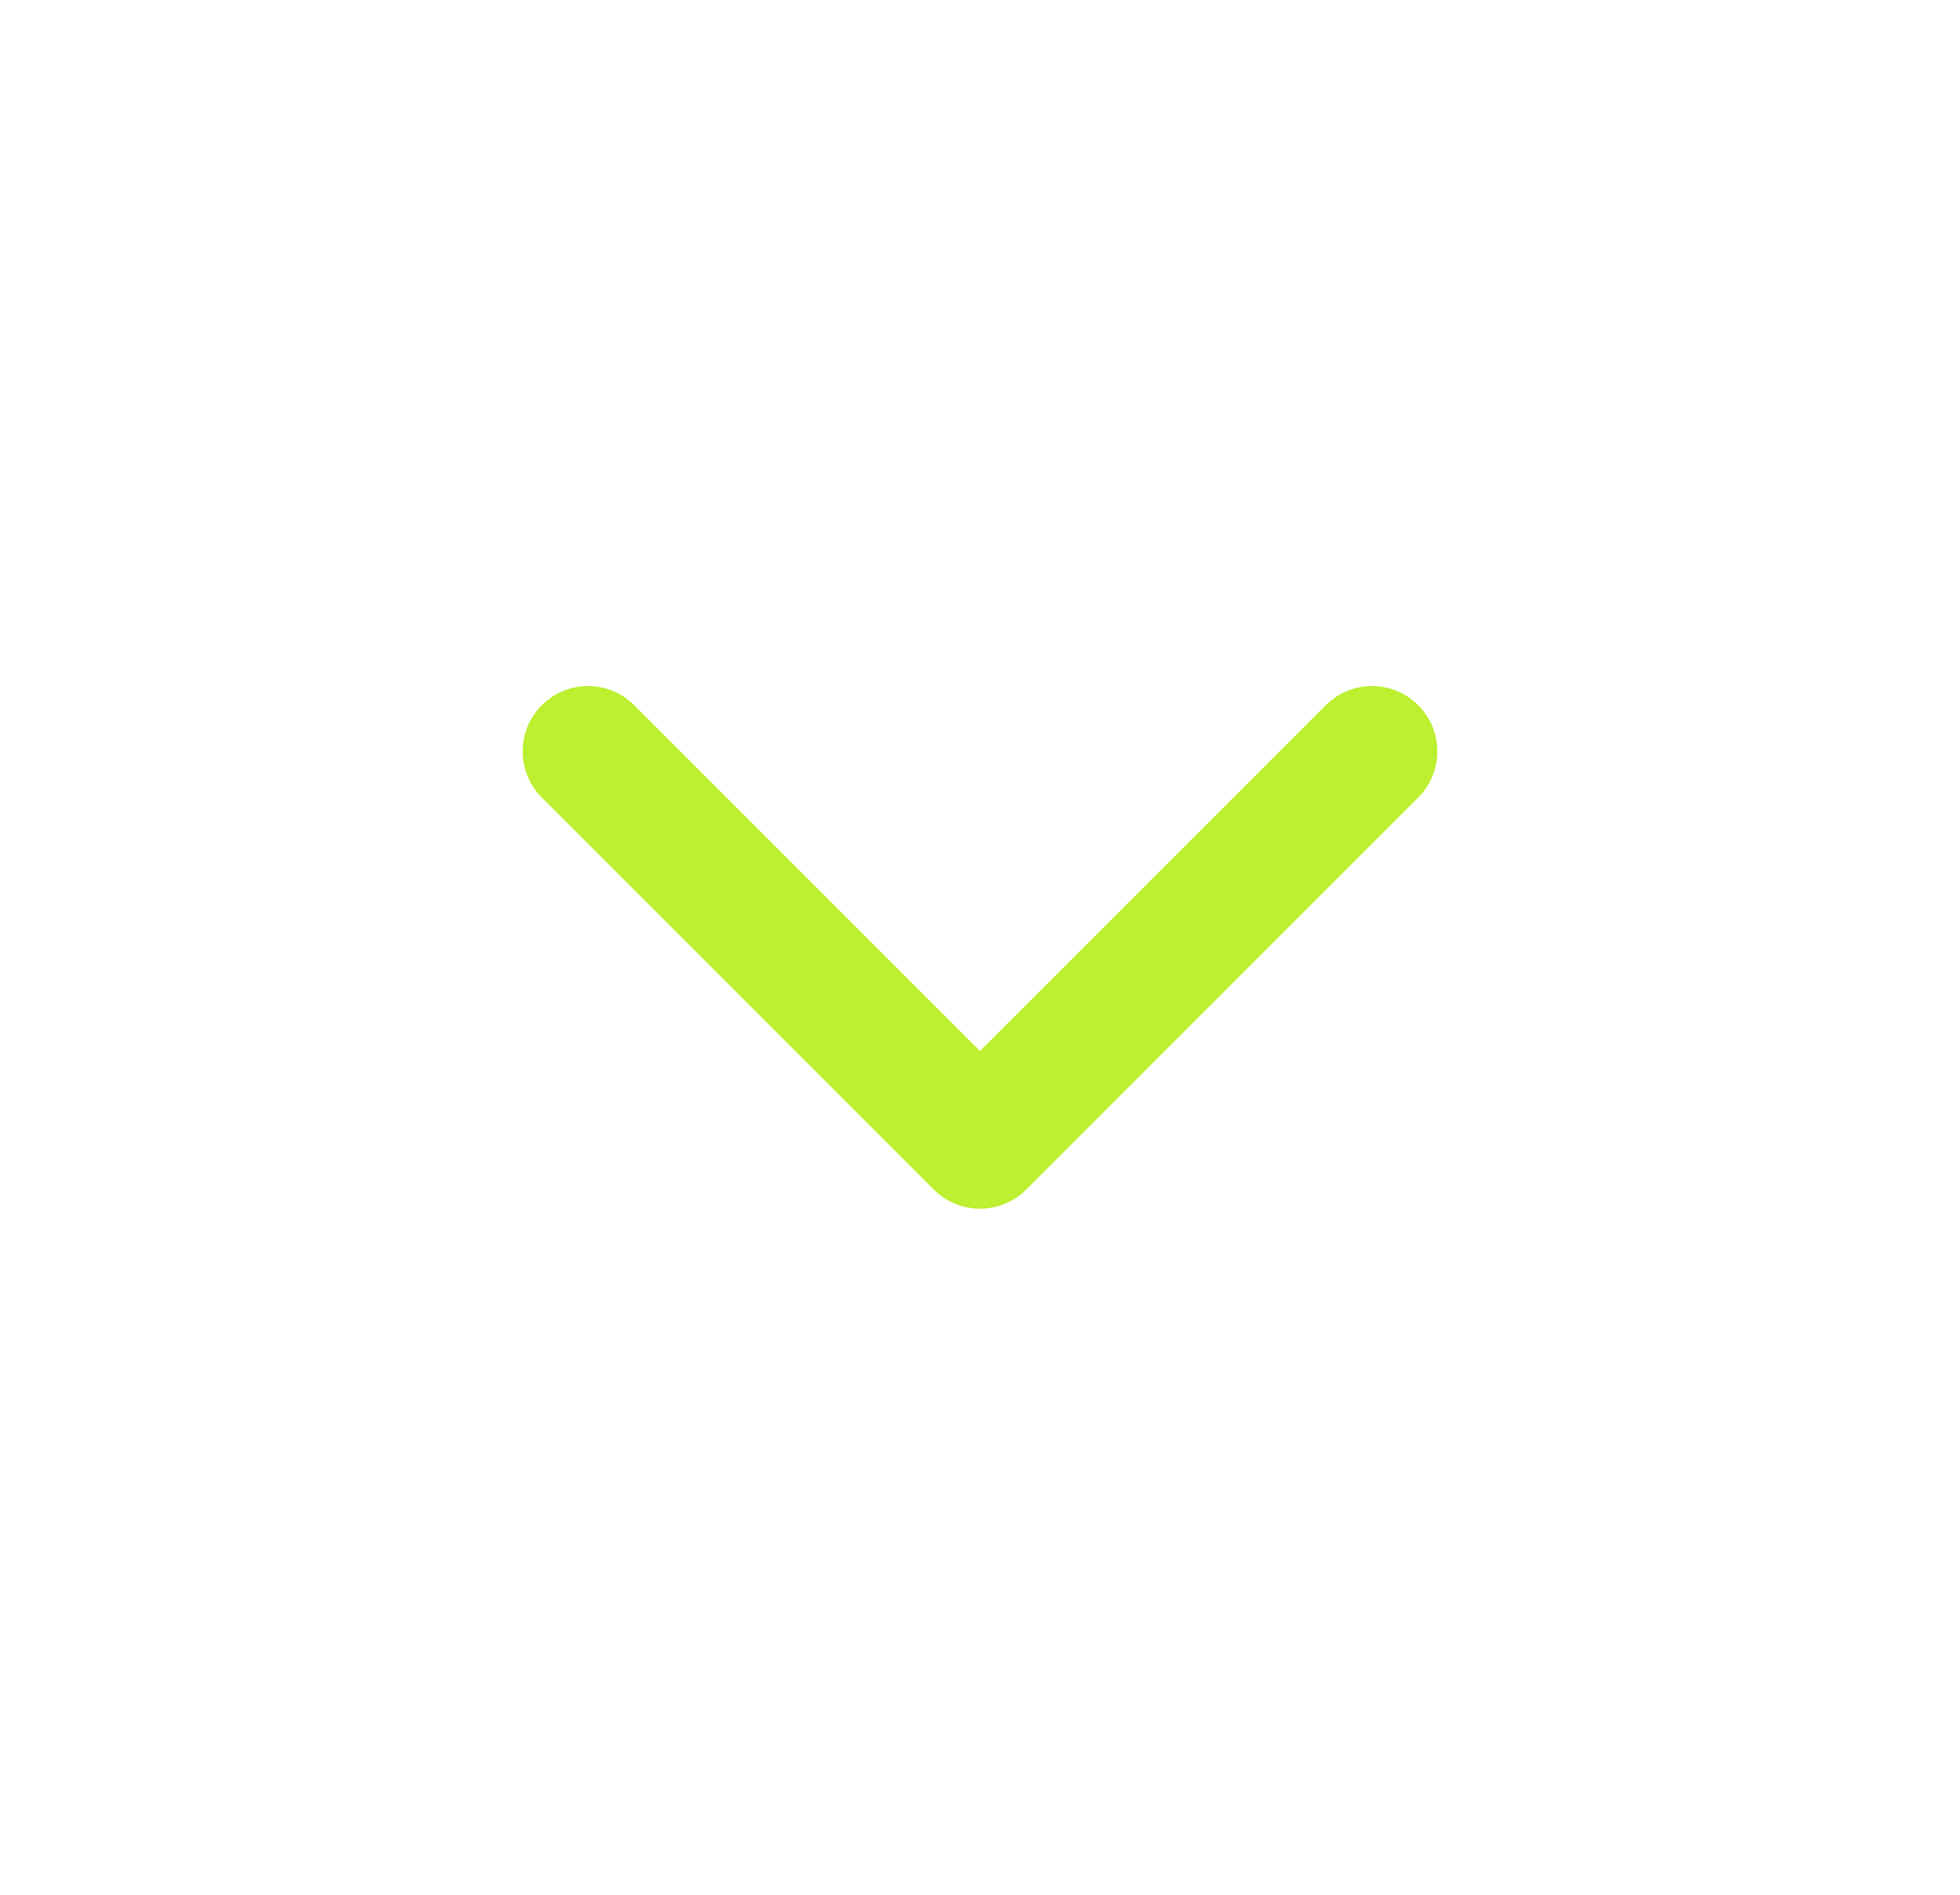 <svg width="30" height="29" viewBox="0 0 30 29" fill="none" xmlns="http://www.w3.org/2000/svg">
<path d="M21 11.5L15 17.5L9 11.5" stroke="#BCF030" stroke-width="2" stroke-miterlimit="10" stroke-linecap="round" stroke-linejoin="round"/>
</svg>
